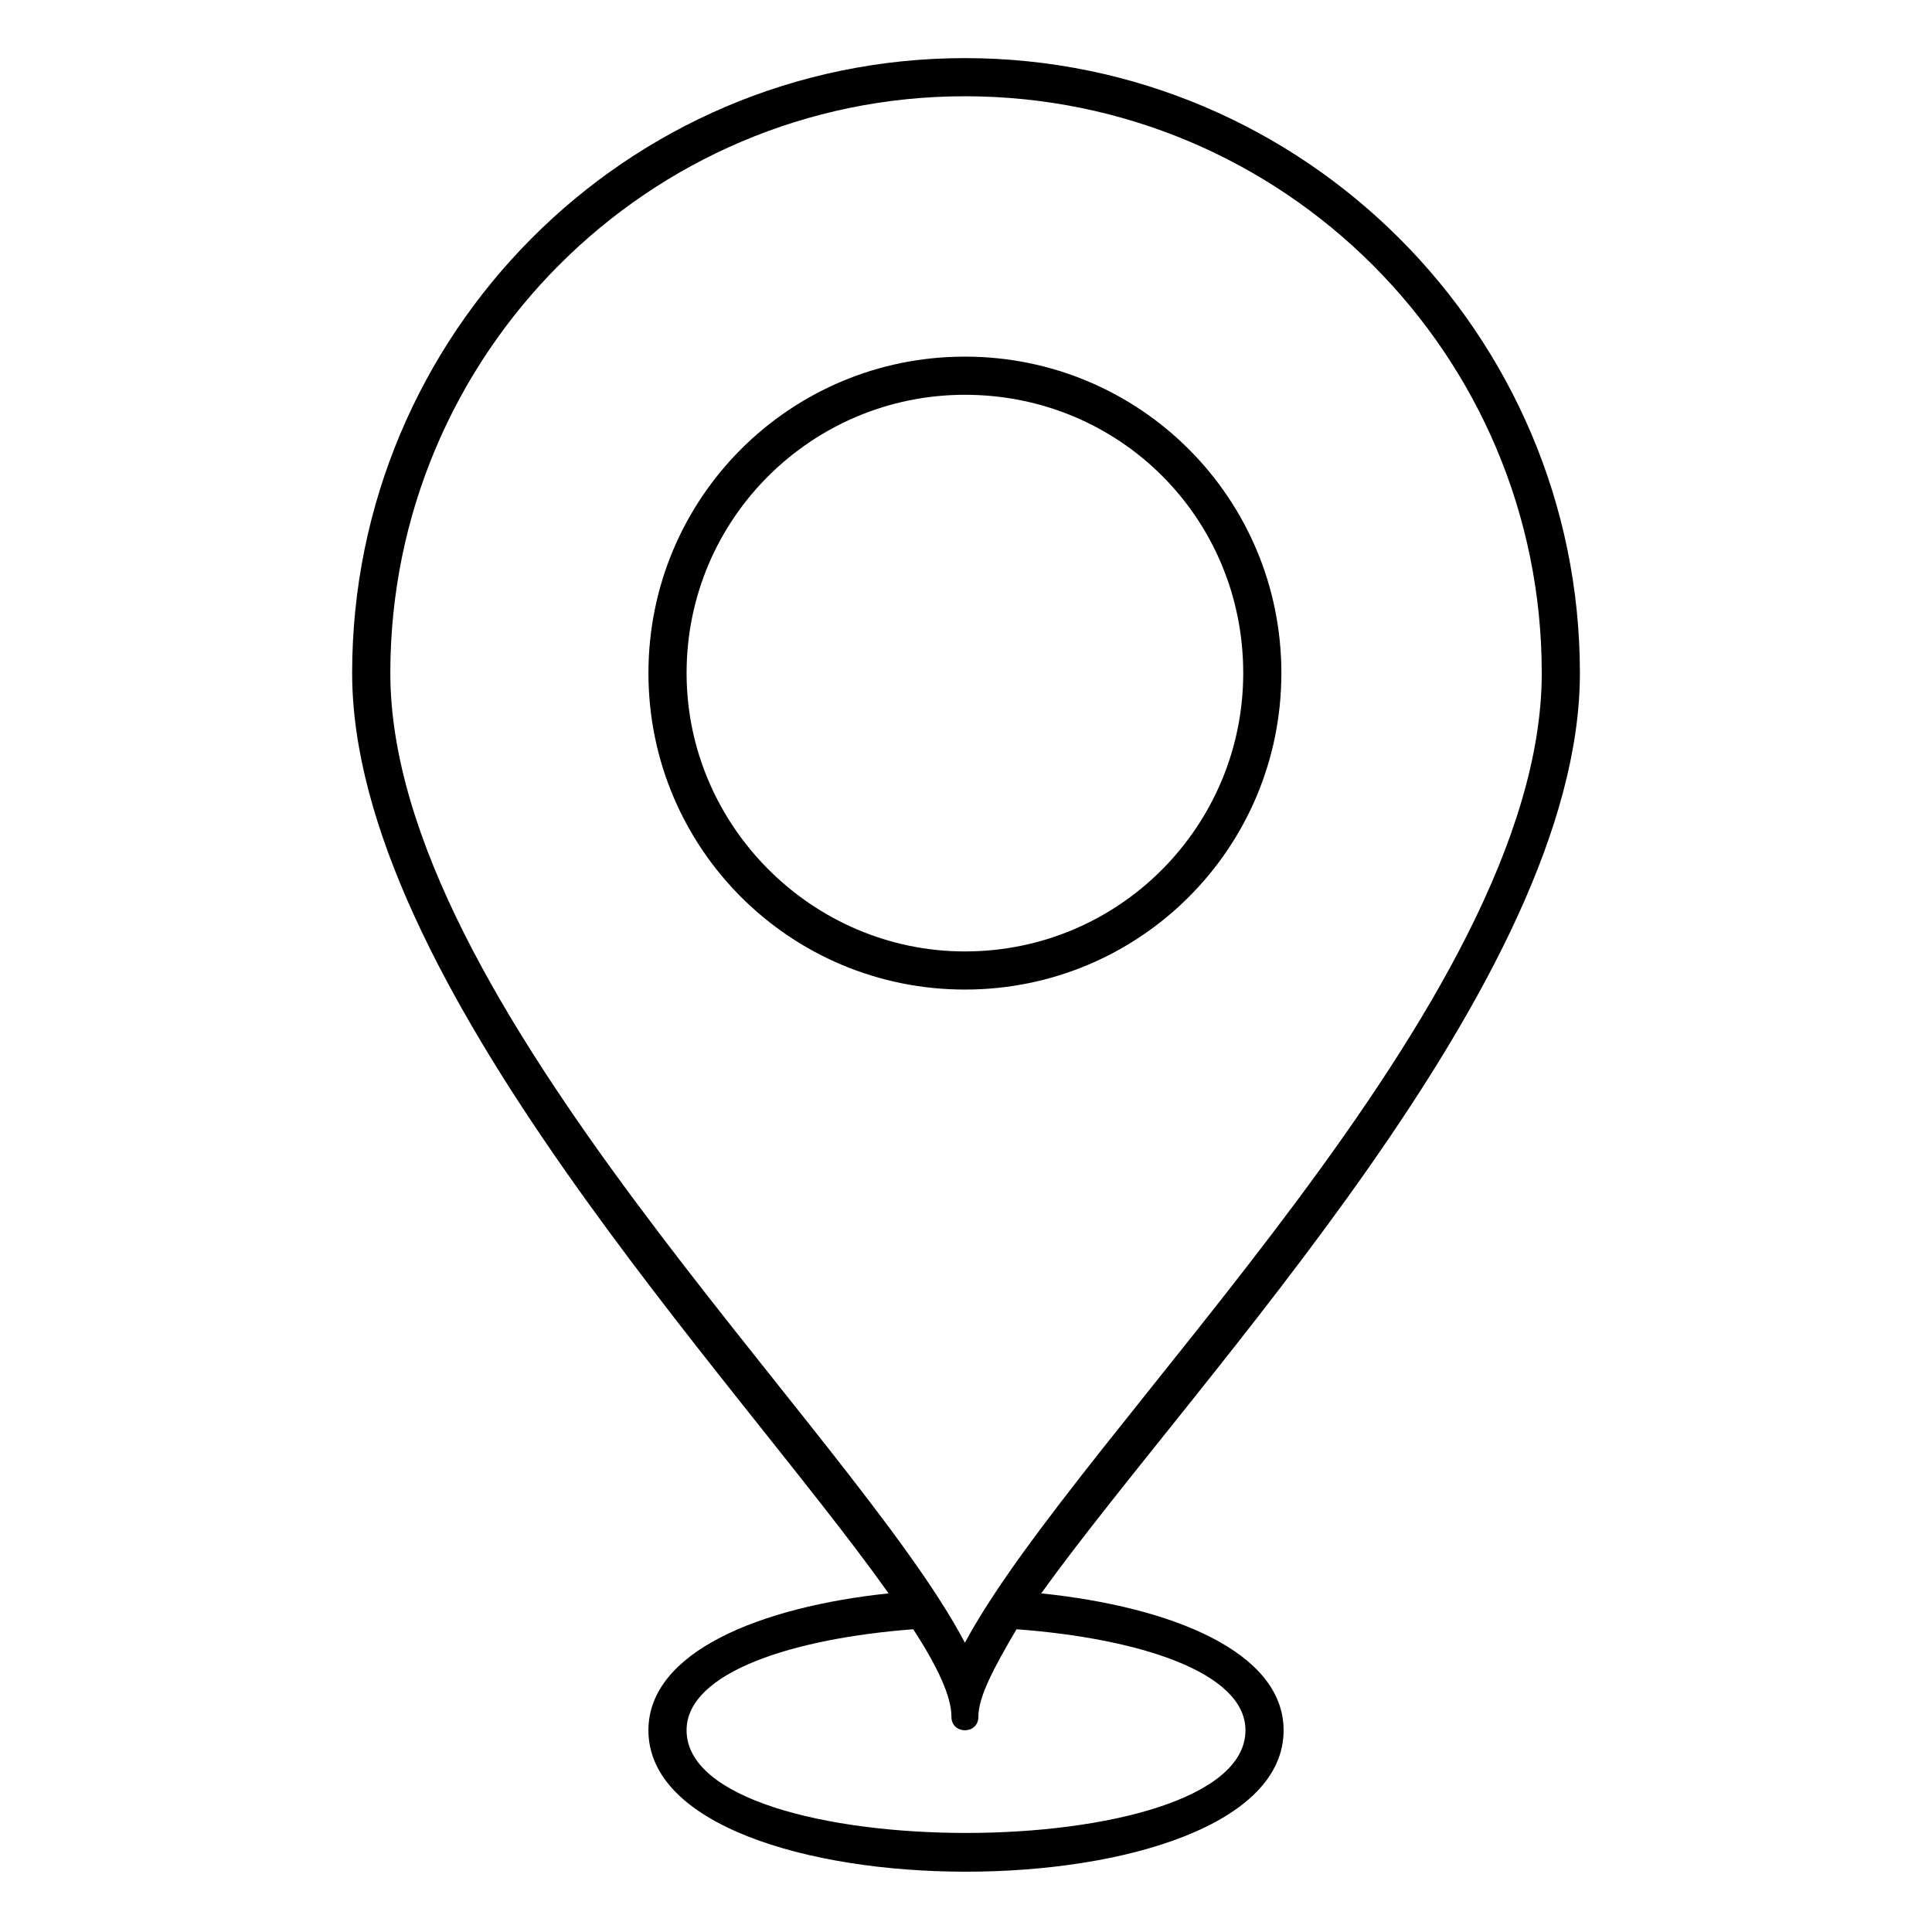 <?xml version="1.0" encoding="UTF-8"?>
<!-- The Best Svg Icon site in the world: iconSvg.co, Visit us! https://iconsvg.co -->
<svg fill="#000000" width="800px" height="800px" version="1.1" viewBox="144 144 512 512" xmlns="http://www.w3.org/2000/svg">
 <path d="m237.32 322.38c0-89.816 72.566-162.98 162.39-162.98 89.816 0 162.98 73.164 162.98 162.98 0 81.488-101.71 186.77-142.76 243.88 34.5 3.57 64.238 15.465 64.238 36.285 0 49.965-168.33 49.965-168.33 0 0-20.82 29.742-32.715 63.645-36.285-40.449-57.102-142.16-162.39-142.16-243.88zm176.07 253.39c-5.949 10.113-10.113 17.844-10.113 23.199 0 4.758-7.137 4.758-7.137 0 0-5.352-3.57-13.086-10.113-23.199-31.523 2.379-60.078 11.301-60.078 26.766 0 36.285 148.11 36.285 148.11 0 0-15.465-28.551-24.387-60.672-26.766zm-13.68 3.57c30.336-56.508 152.87-169.52 152.87-256.96 0-84.465-68.402-152.87-152.87-152.87-83.867 0-152.27 68.402-152.27 152.87 0 87.438 122.53 200.45 152.27 256.96zm0-340.83c46.395 0 83.867 37.473 83.867 83.867s-37.473 83.867-83.867 83.867-83.867-37.473-83.867-83.867 37.473-83.867 83.867-83.867zm0 10.113c-40.449 0-73.758 32.715-73.758 73.758 0 40.449 33.309 73.758 73.758 73.758 41.043 0 73.758-33.309 73.758-73.758 0-41.043-32.715-73.758-73.758-73.758z" fill-rule="evenodd"/>
</svg>
